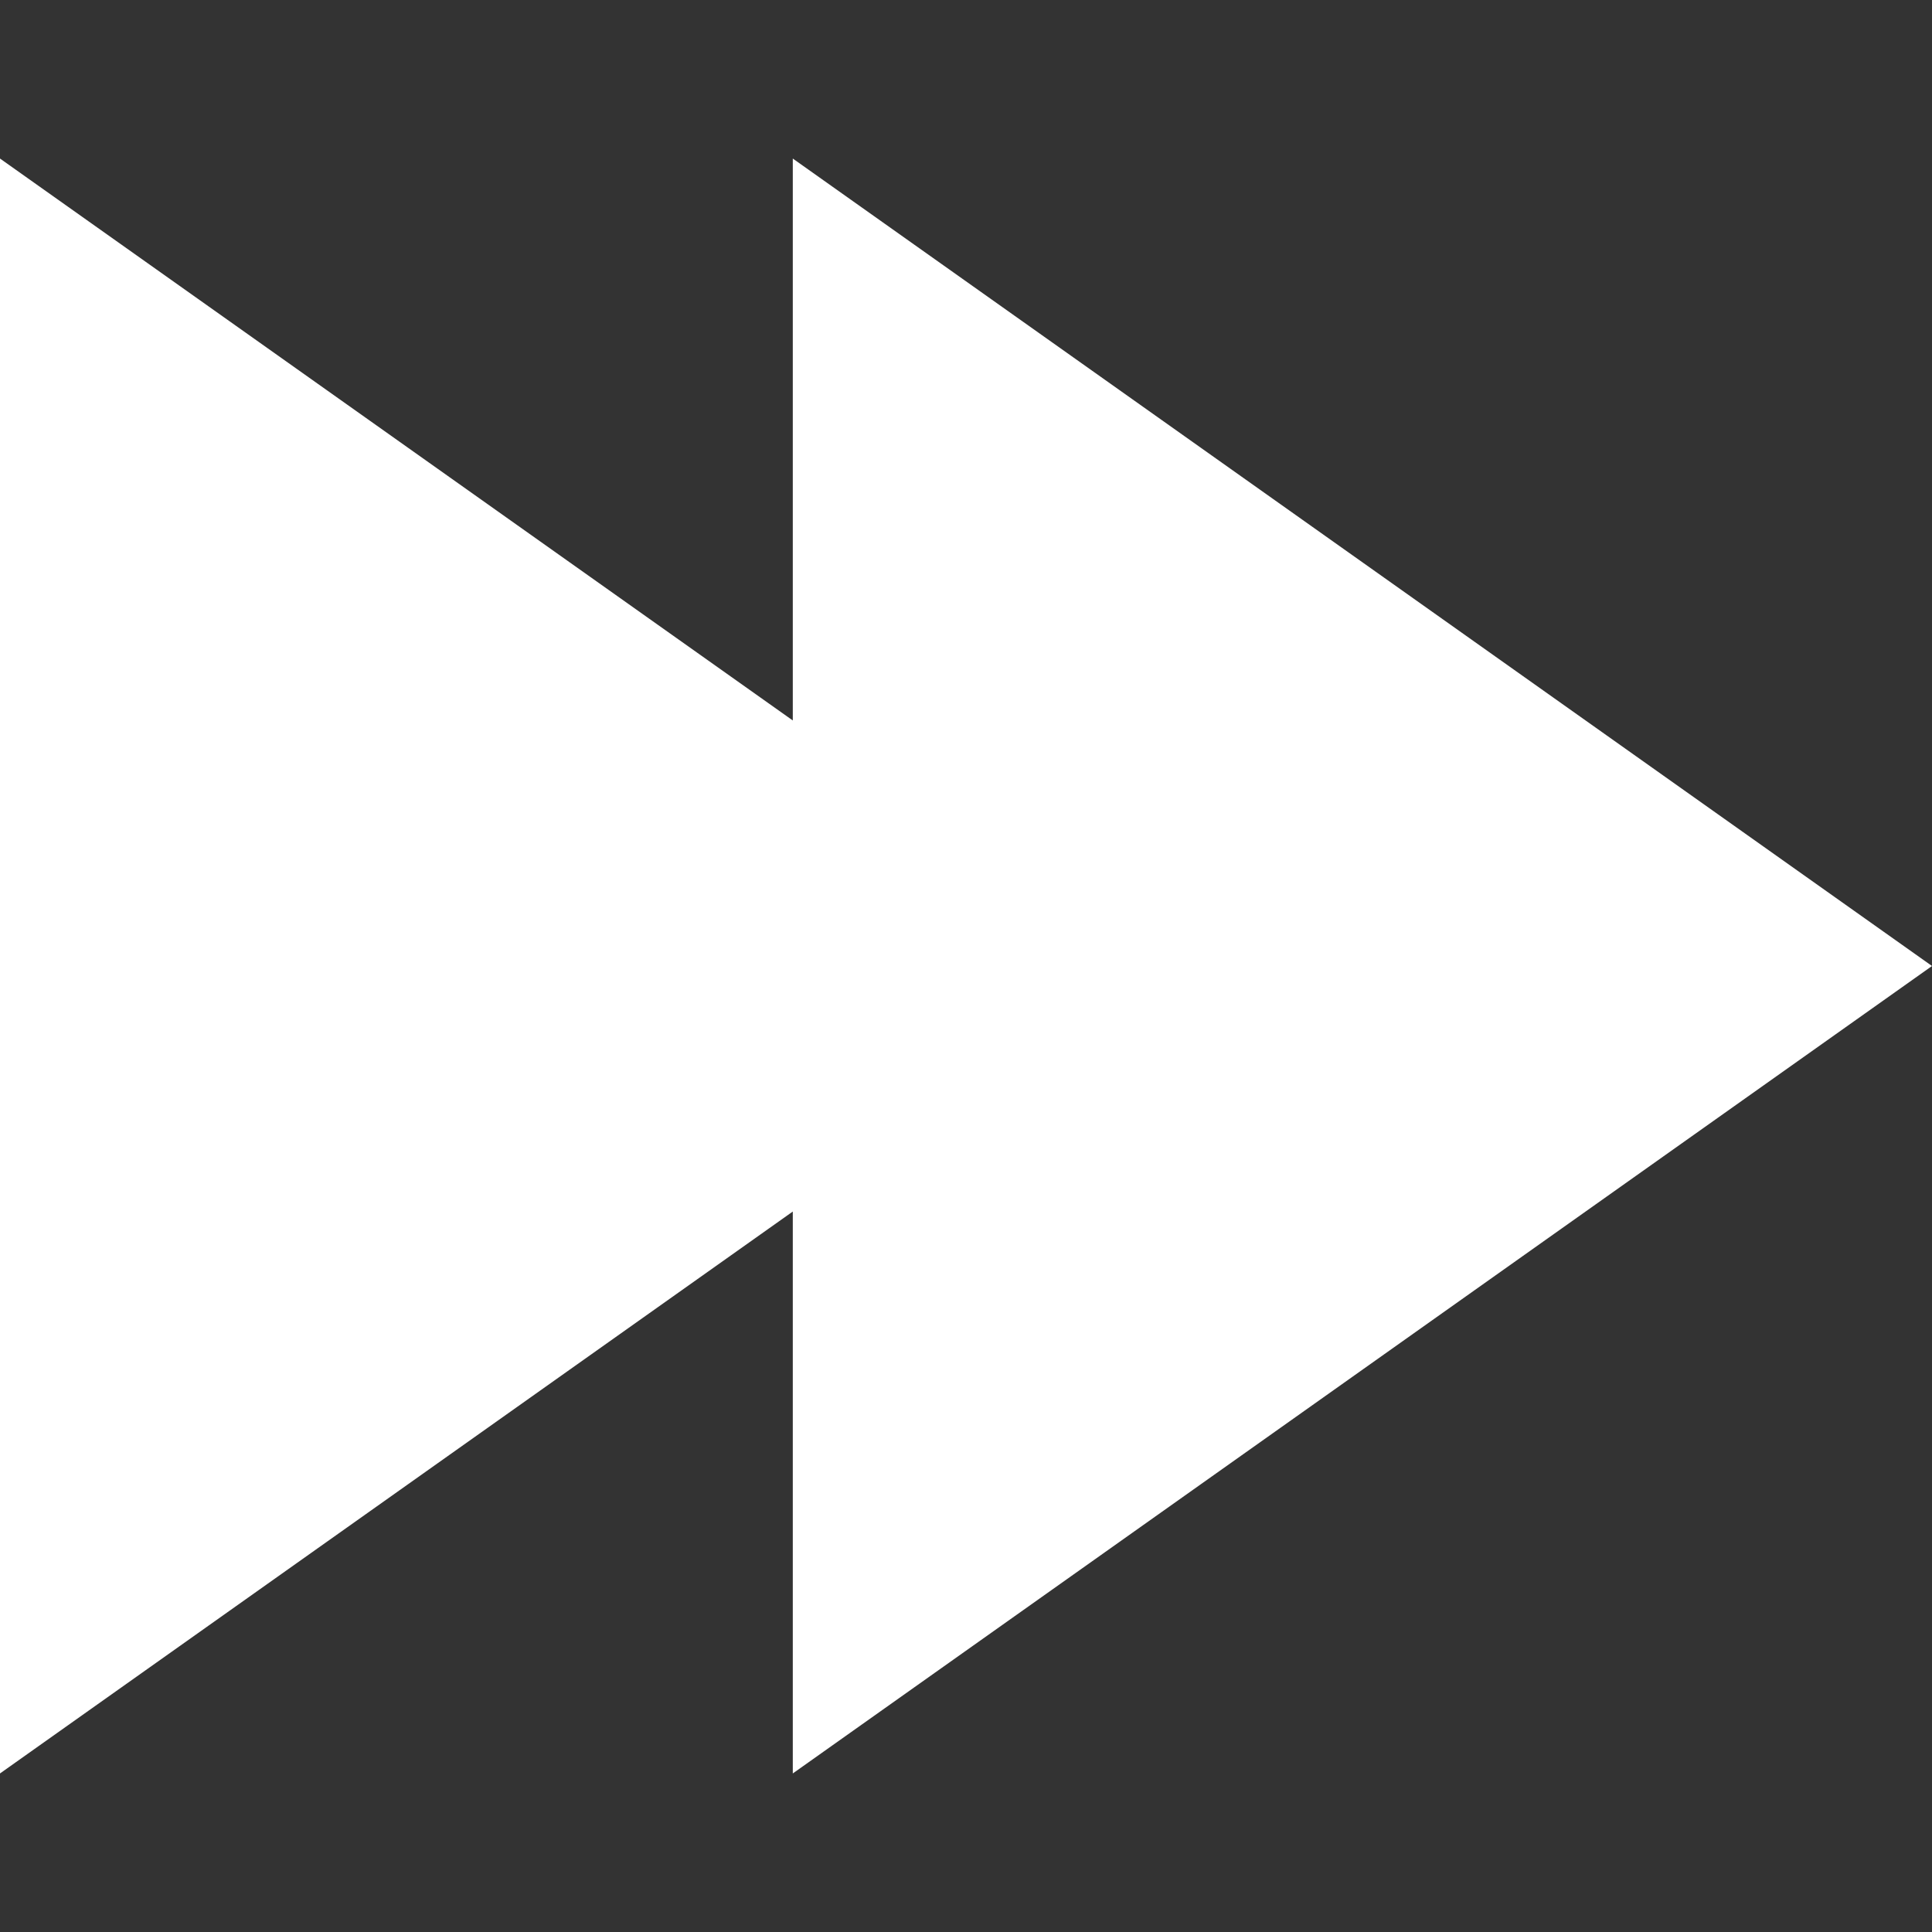 <?xml version="1.0"?>
<svg xmlns="http://www.w3.org/2000/svg" xmlns:xlink="http://www.w3.org/1999/xlink" version="1.1" id="Capa_1" x="0px" y="0px" viewBox="0 0 224.2 224.2" style="enable-background:new 0 0 224.2 224.2;" xml:space="preserve" width="512" height="512"><rect x="0" y="0" width="224.2" height="224.2" fill="#333333" stroke="none"/><g><path d="M92,140.593L0,205.801V18.399l92,65.208V18.399L224.2,112.1L92,205.801V140.593z" data-original="#000000" class="active-path" style="fill:#FFFFFF" data-old_color="#000000"/></g> </svg>
